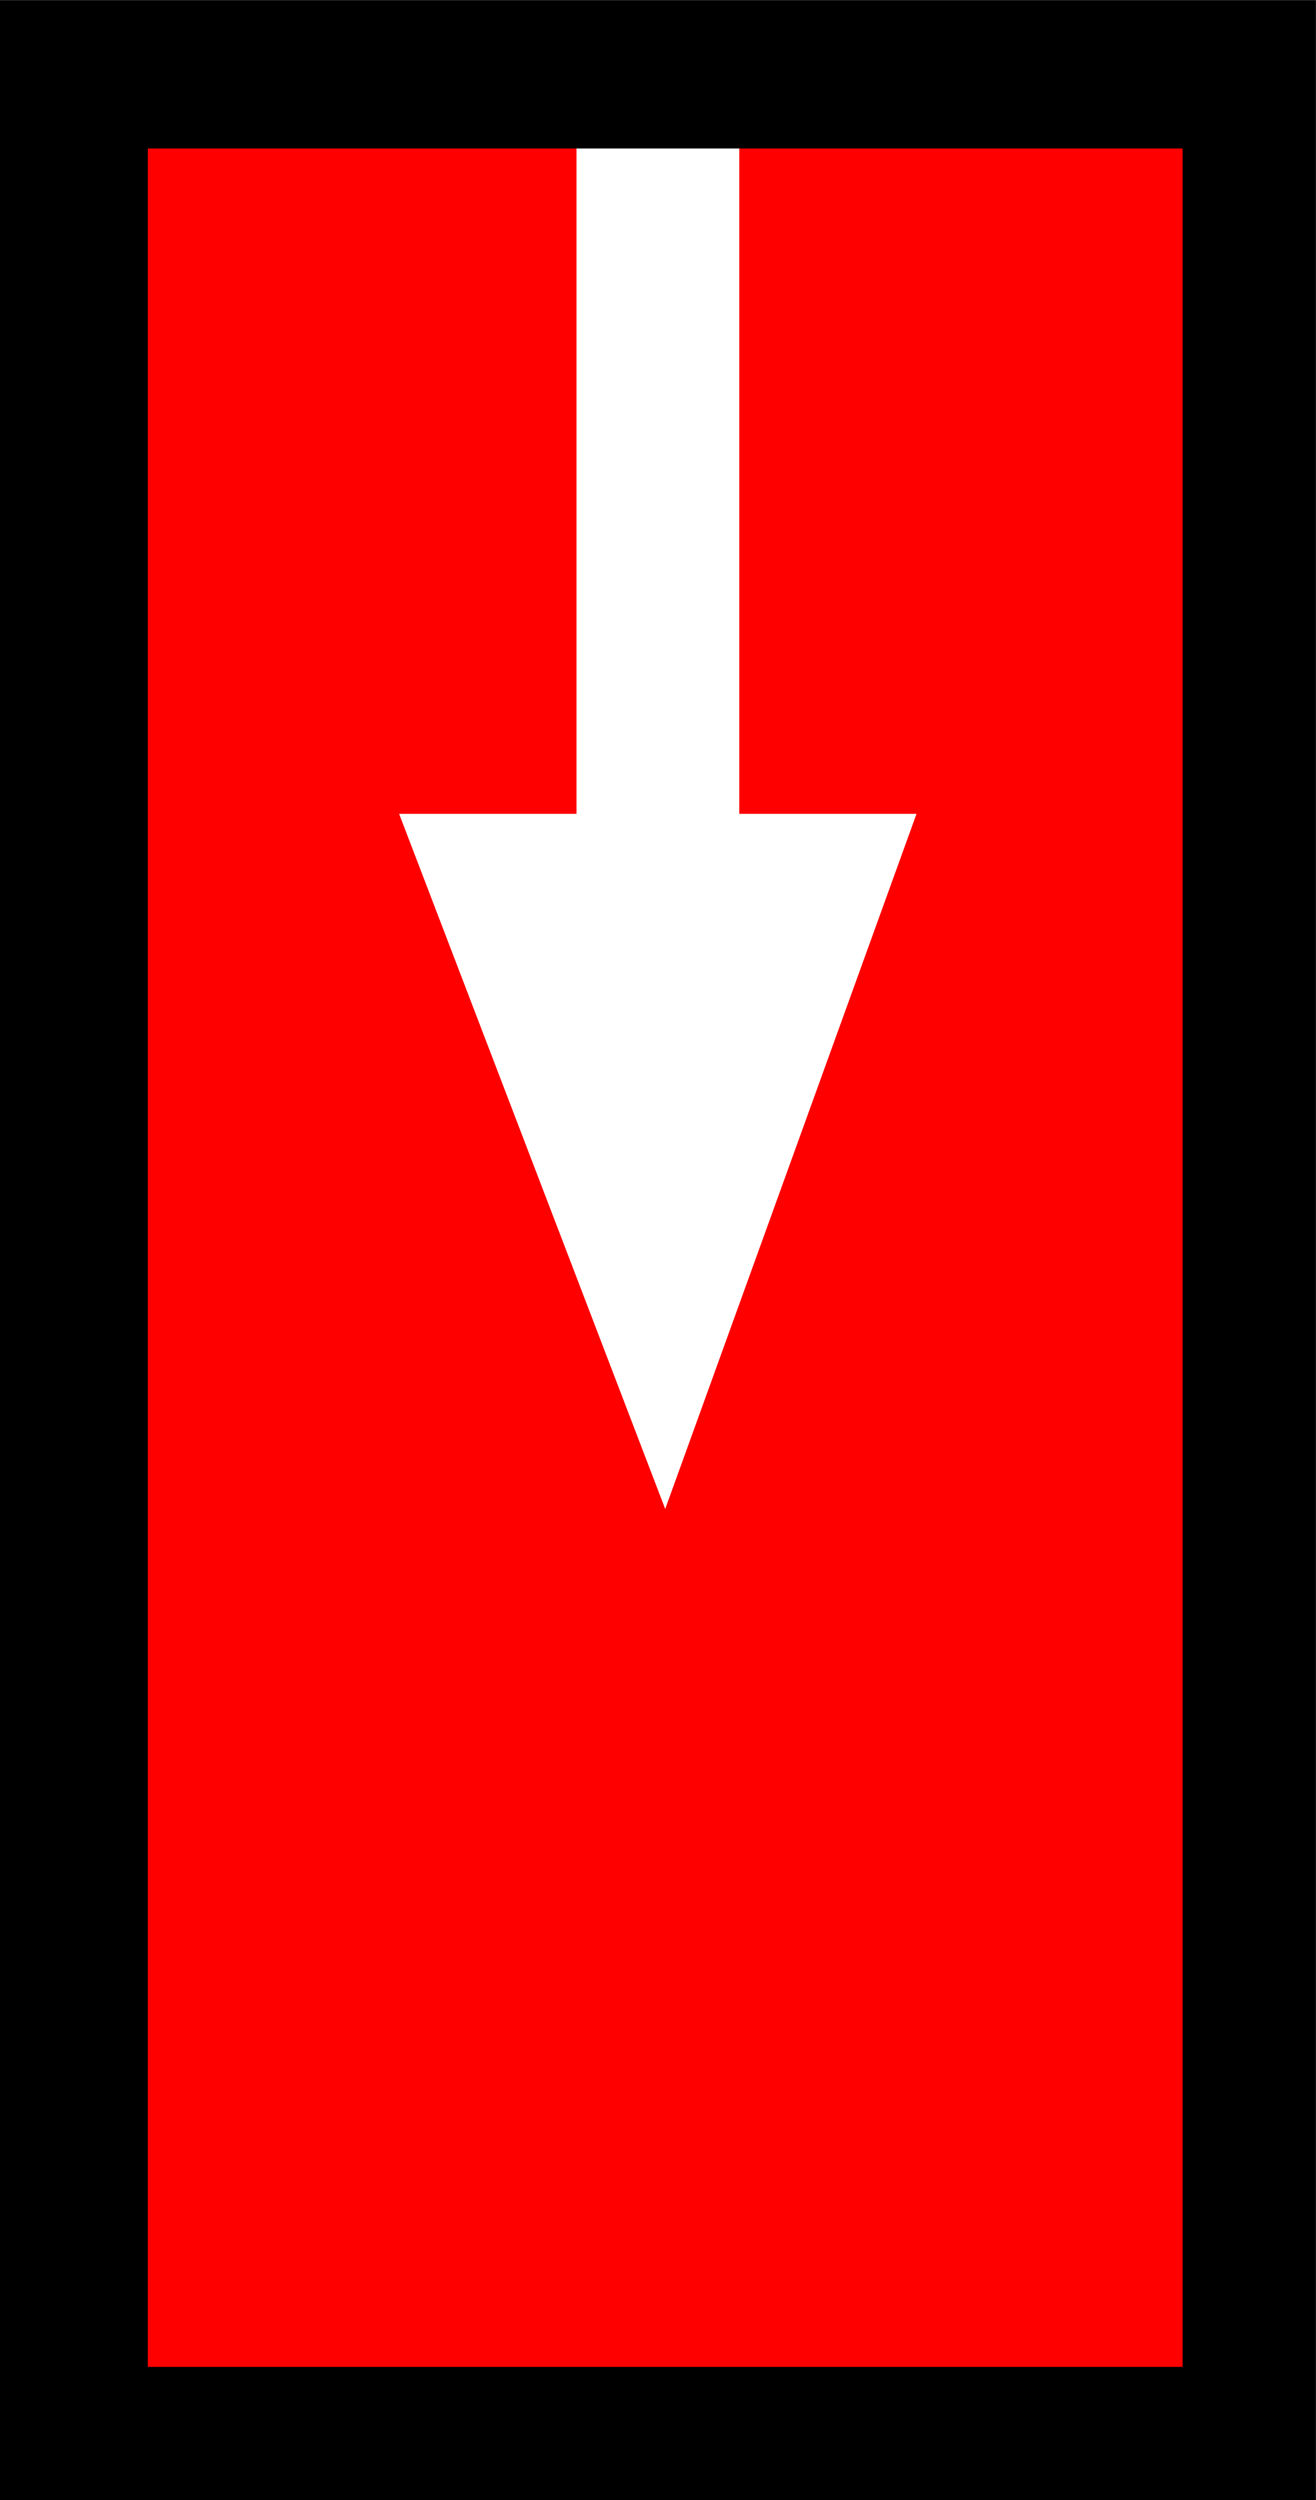 <?xml version="1.0" encoding="UTF-8" standalone="no"?>
<svg
   xmlns:dc="http://purl.org/dc/elements/1.1/"
   xmlns:cc="http://creativecommons.org/ns#"
   xmlns:rdf="http://www.w3.org/1999/02/22-rdf-syntax-ns#"
   xmlns:svg="http://www.w3.org/2000/svg"
   xmlns="http://www.w3.org/2000/svg"
   viewBox="0 0 11.867 22.533"
   height="22.533"
   width="11.867"
   xml:space="preserve"
   id="svg2"
   version="1.1"><rect x="0" y="0" width="11.867" height="22.533" fill="#333333" stroke="none"/><defs
     id="defs6" /><g
     transform="matrix(1.333,0,0,-1.333,0,22.533)"
     id="g10"><path
       id="path12"
       style="fill:#ff0001;fill-opacity:1;fill-rule:nonzero;stroke:none"
       d="M 0.5,0.499 H 8.4 V 16.4 H 0.5 Z" /><g
       transform="translate(3.9,16.401)"
       id="g14"><path
         id="path16"
         style="fill:#ffffff;fill-opacity:1;fill-rule:nonzero;stroke:none"
         d="M 0,0 V -5 H -1.2 L 0.6,-9.7 2.3,-5 H 1.101 v 5 z" /></g><path
       id="path18"
       style="fill:#000000;fill-opacity:1;fill-rule:nonzero;stroke:none"
       d="M 0,0 H 8.9 V 16.9 H 0 Z M 1,15.9 H 8 V 0.9 H 1 Z" /></g></svg>